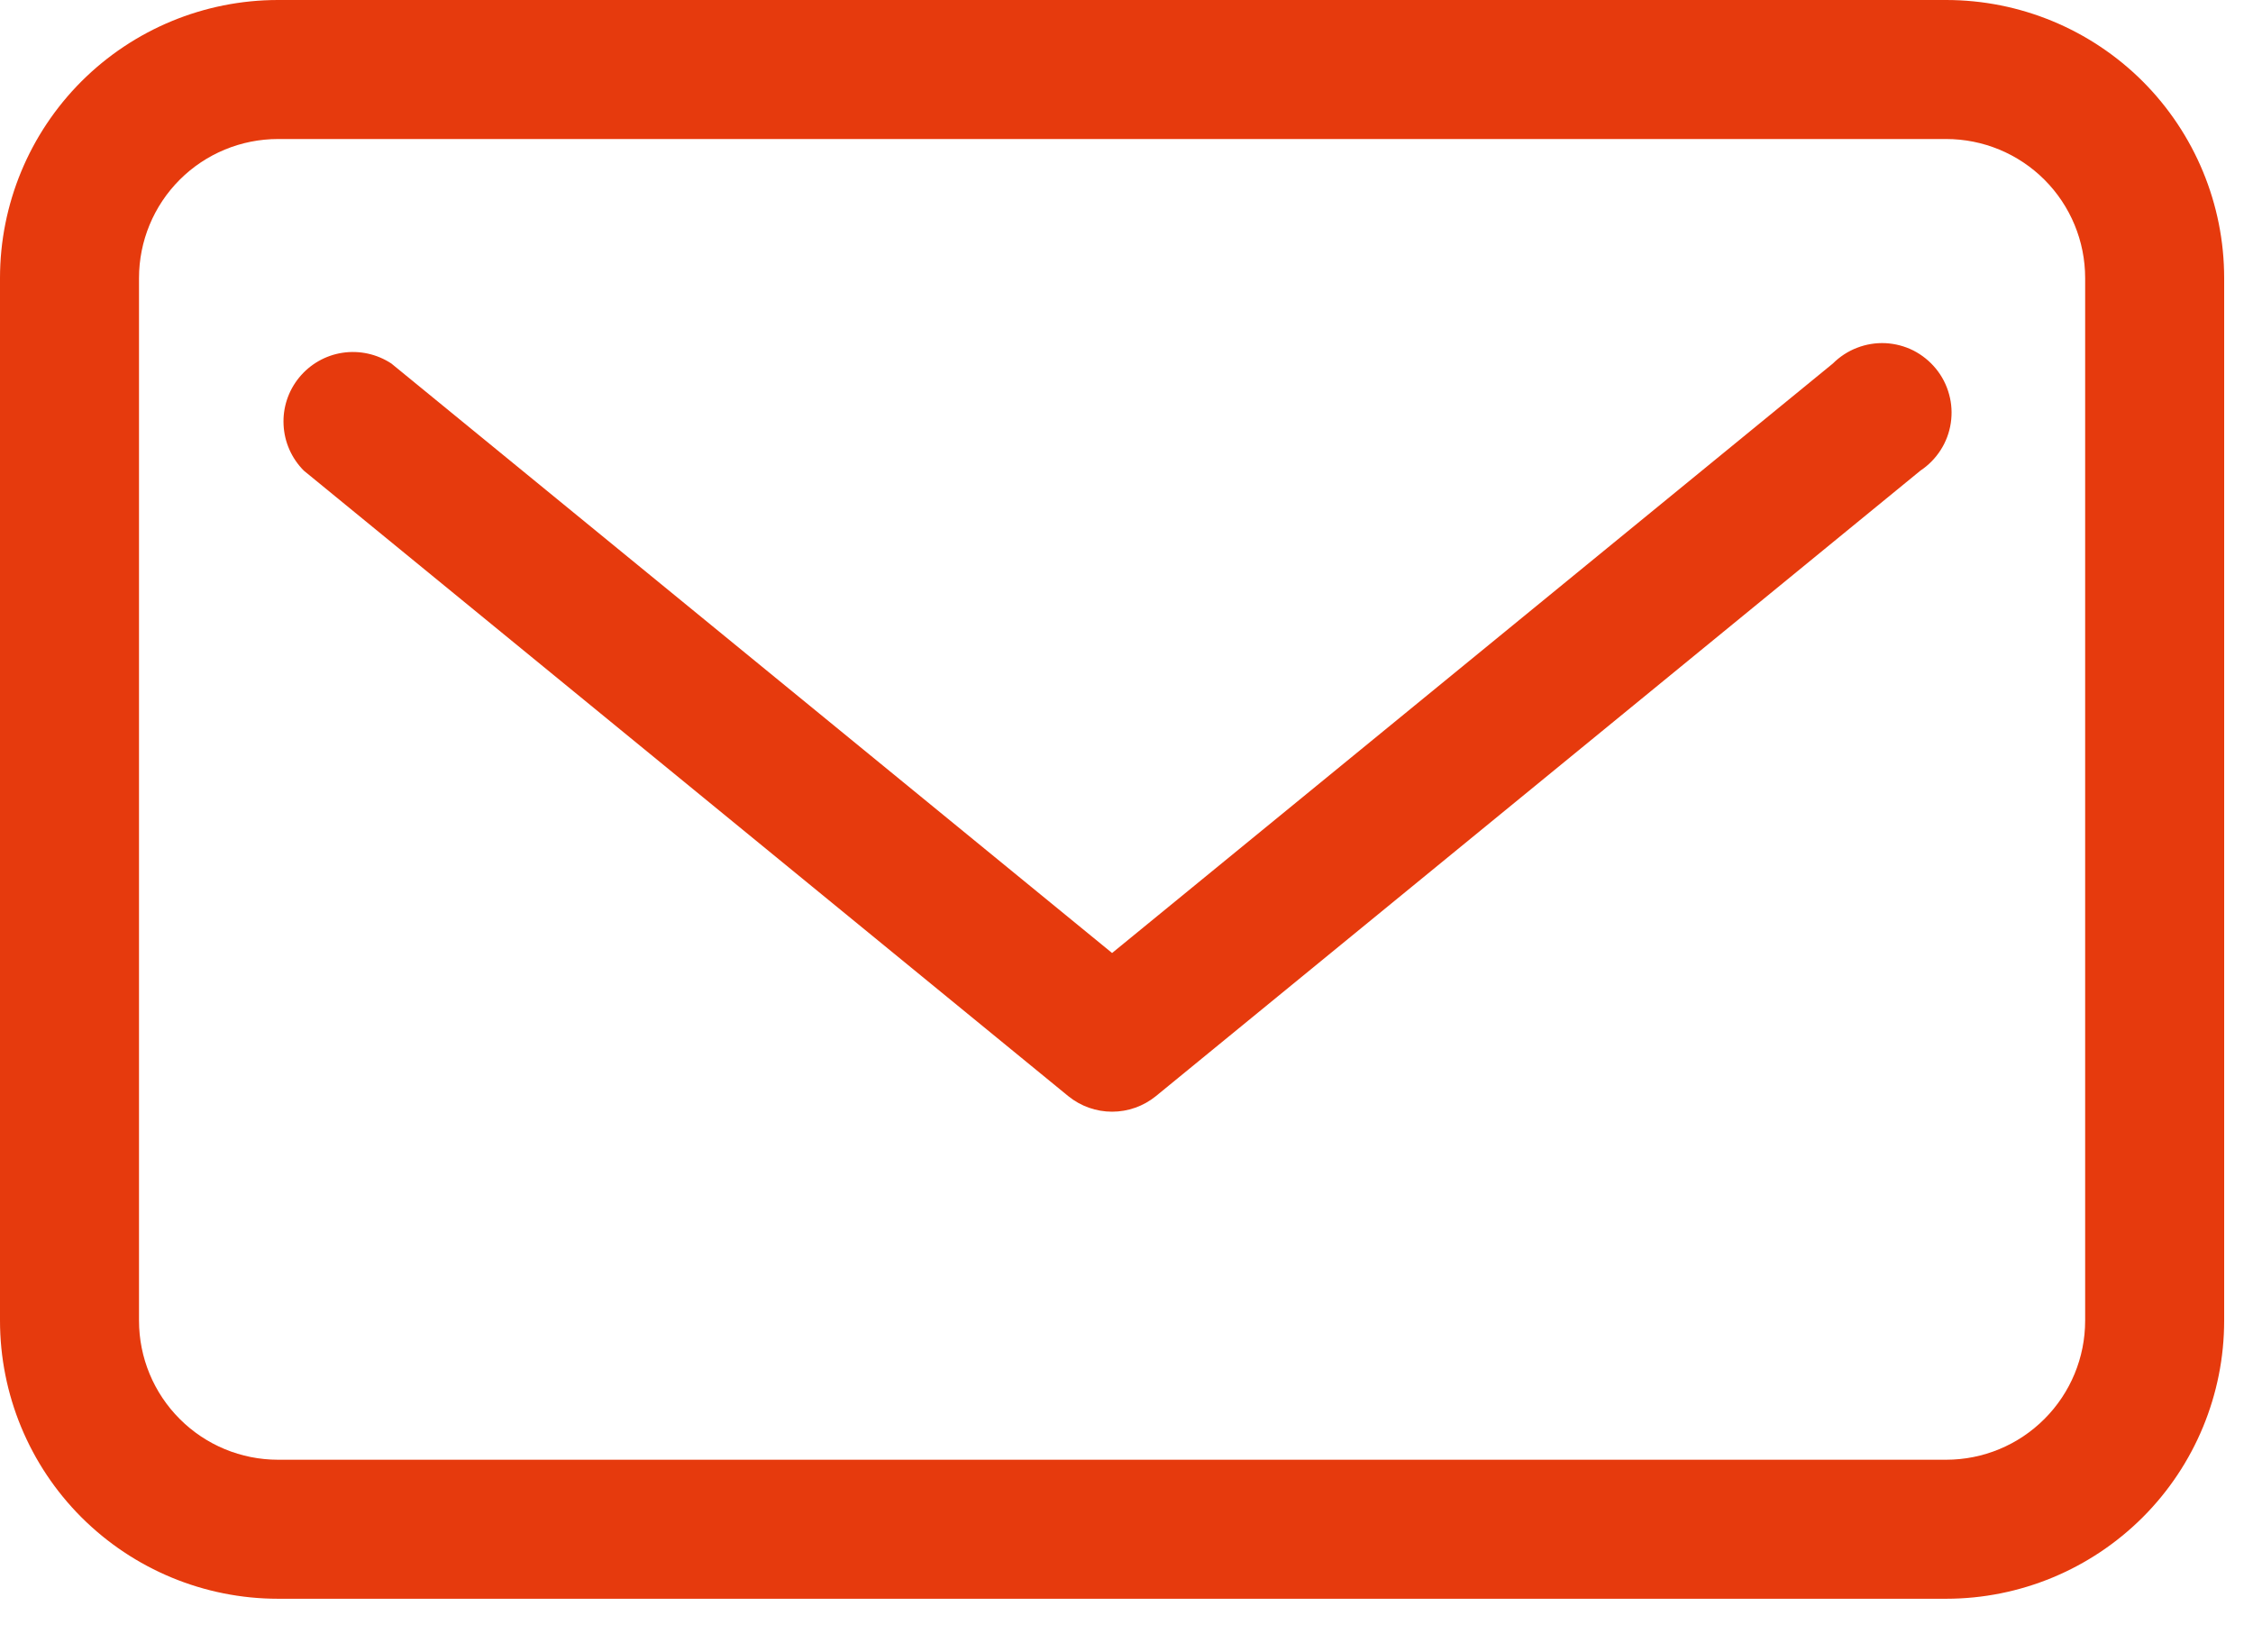 <svg width="30" height="22" viewBox="0 0 30 22" fill="none" xmlns="http://www.w3.org/2000/svg">
<path d="M25.914 0L3.702 0C2.72 0 1.779 0.39 1.084 1.084C0.39 1.779 0 2.72 0 3.702L0 17.584C0 18.566 0.39 19.508 1.084 20.202C1.779 20.896 2.72 21.287 3.702 21.287L25.914 21.287C26.896 21.287 27.837 20.896 28.532 20.202C29.226 19.508 29.616 18.566 29.616 17.584V3.702C29.616 2.72 29.226 1.779 28.532 1.084C27.837 0.39 26.896 0 25.914 0ZM27.765 17.584C27.765 18.076 27.57 18.546 27.223 18.893C26.876 19.241 26.405 19.436 25.914 19.436L3.702 19.436C3.211 19.436 2.74 19.241 2.393 18.893C2.046 18.546 1.851 18.076 1.851 17.584L1.851 3.702C1.851 3.211 2.046 2.74 2.393 2.393C2.74 2.046 3.211 1.851 3.702 1.851L25.914 1.851C26.405 1.851 26.876 2.046 27.223 2.393C27.57 2.74 27.765 3.211 27.765 3.702V17.584Z" fill="#E63A0D"/>
<path d="M24.406 4.84L14.808 12.689L5.211 4.84C5.019 4.714 4.788 4.663 4.561 4.697C4.335 4.731 4.129 4.849 3.984 5.026C3.838 5.204 3.764 5.429 3.776 5.658C3.787 5.887 3.883 6.103 4.045 6.266L14.225 14.595C14.39 14.729 14.596 14.802 14.808 14.802C15.02 14.802 15.226 14.729 15.391 14.595L25.572 6.266C25.68 6.194 25.771 6.101 25.841 5.992C25.911 5.883 25.957 5.76 25.976 5.632C25.995 5.504 25.988 5.374 25.953 5.249C25.919 5.124 25.859 5.008 25.777 4.908C25.695 4.808 25.593 4.726 25.478 4.667C25.362 4.609 25.236 4.576 25.106 4.569C24.977 4.563 24.848 4.584 24.727 4.631C24.607 4.677 24.497 4.749 24.406 4.84Z" fill="#E63A0D"/>
</svg>
